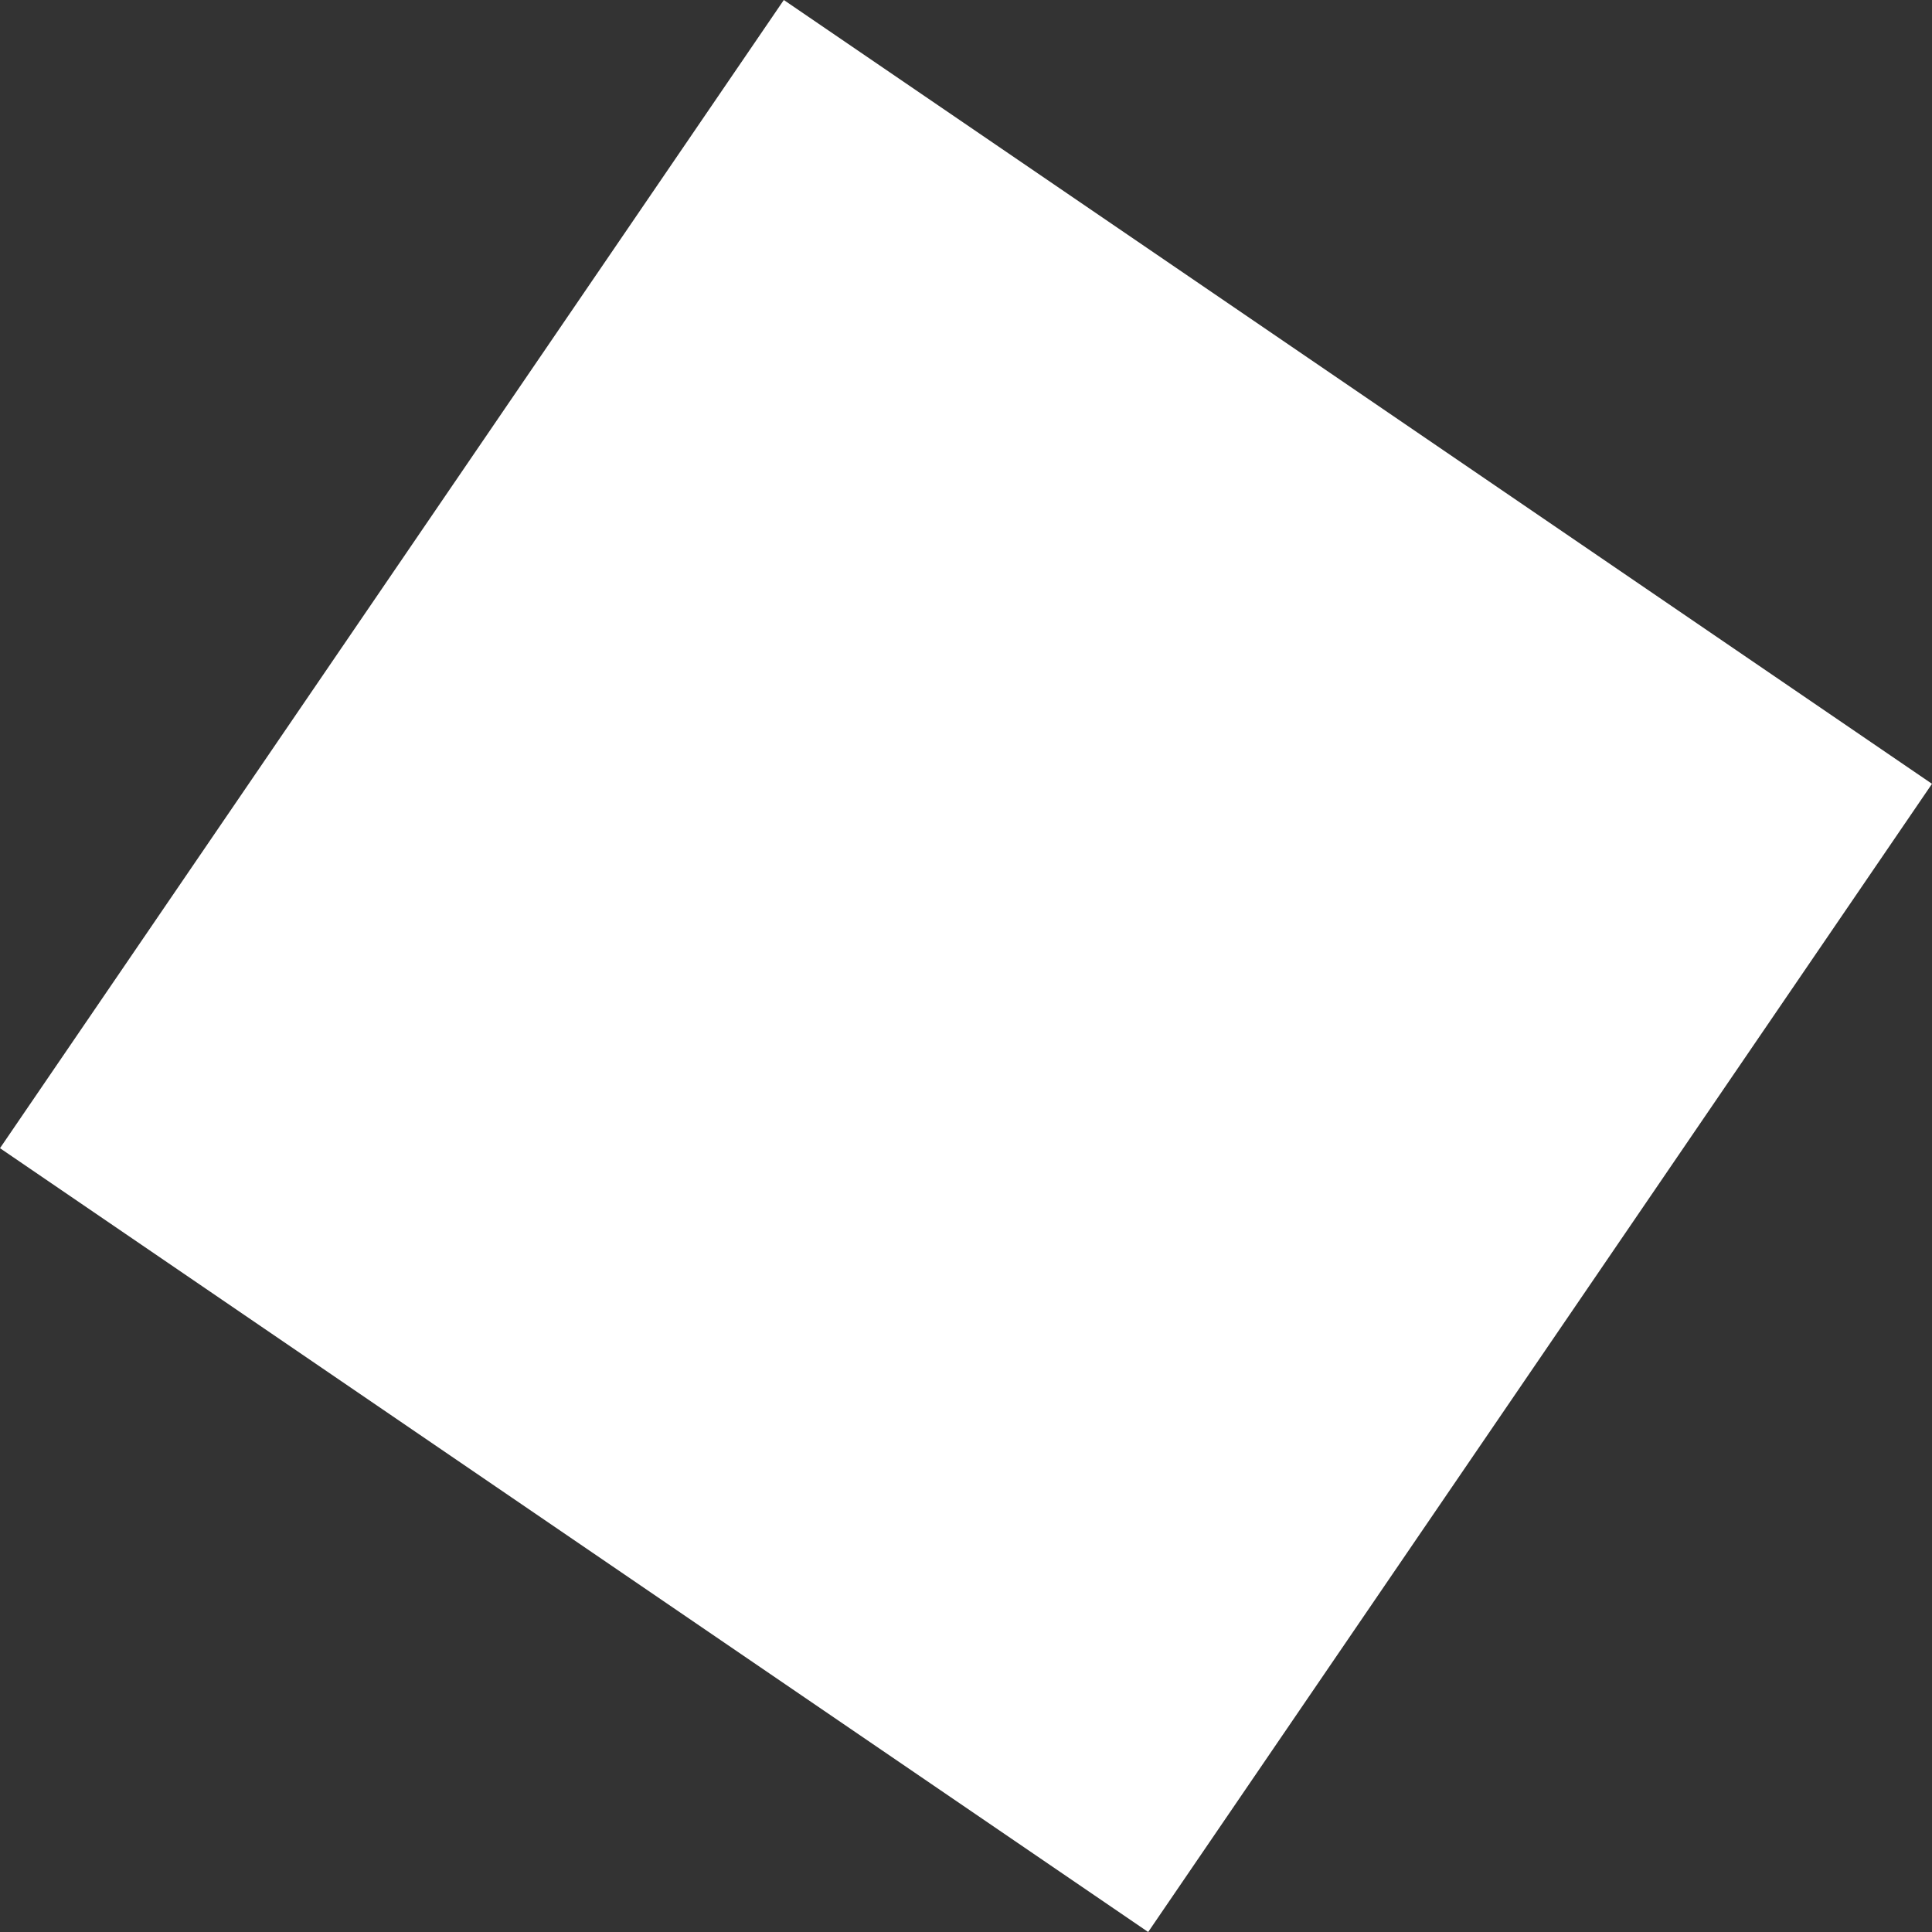 <svg xmlns="http://www.w3.org/2000/svg" width="151.797" height="151.797" viewBox="0 0 151.797 151.797">
  <rect x="0" y="0" width="151.797" height="151.797" fill="#333333" stroke="none"/>
  <rect id="Rectangle_128" data-name="Rectangle 128" width="109.229" height="109.229" transform="translate(151.797 61.585) rotate(124.32)" fill="#fff"/>
</svg>
